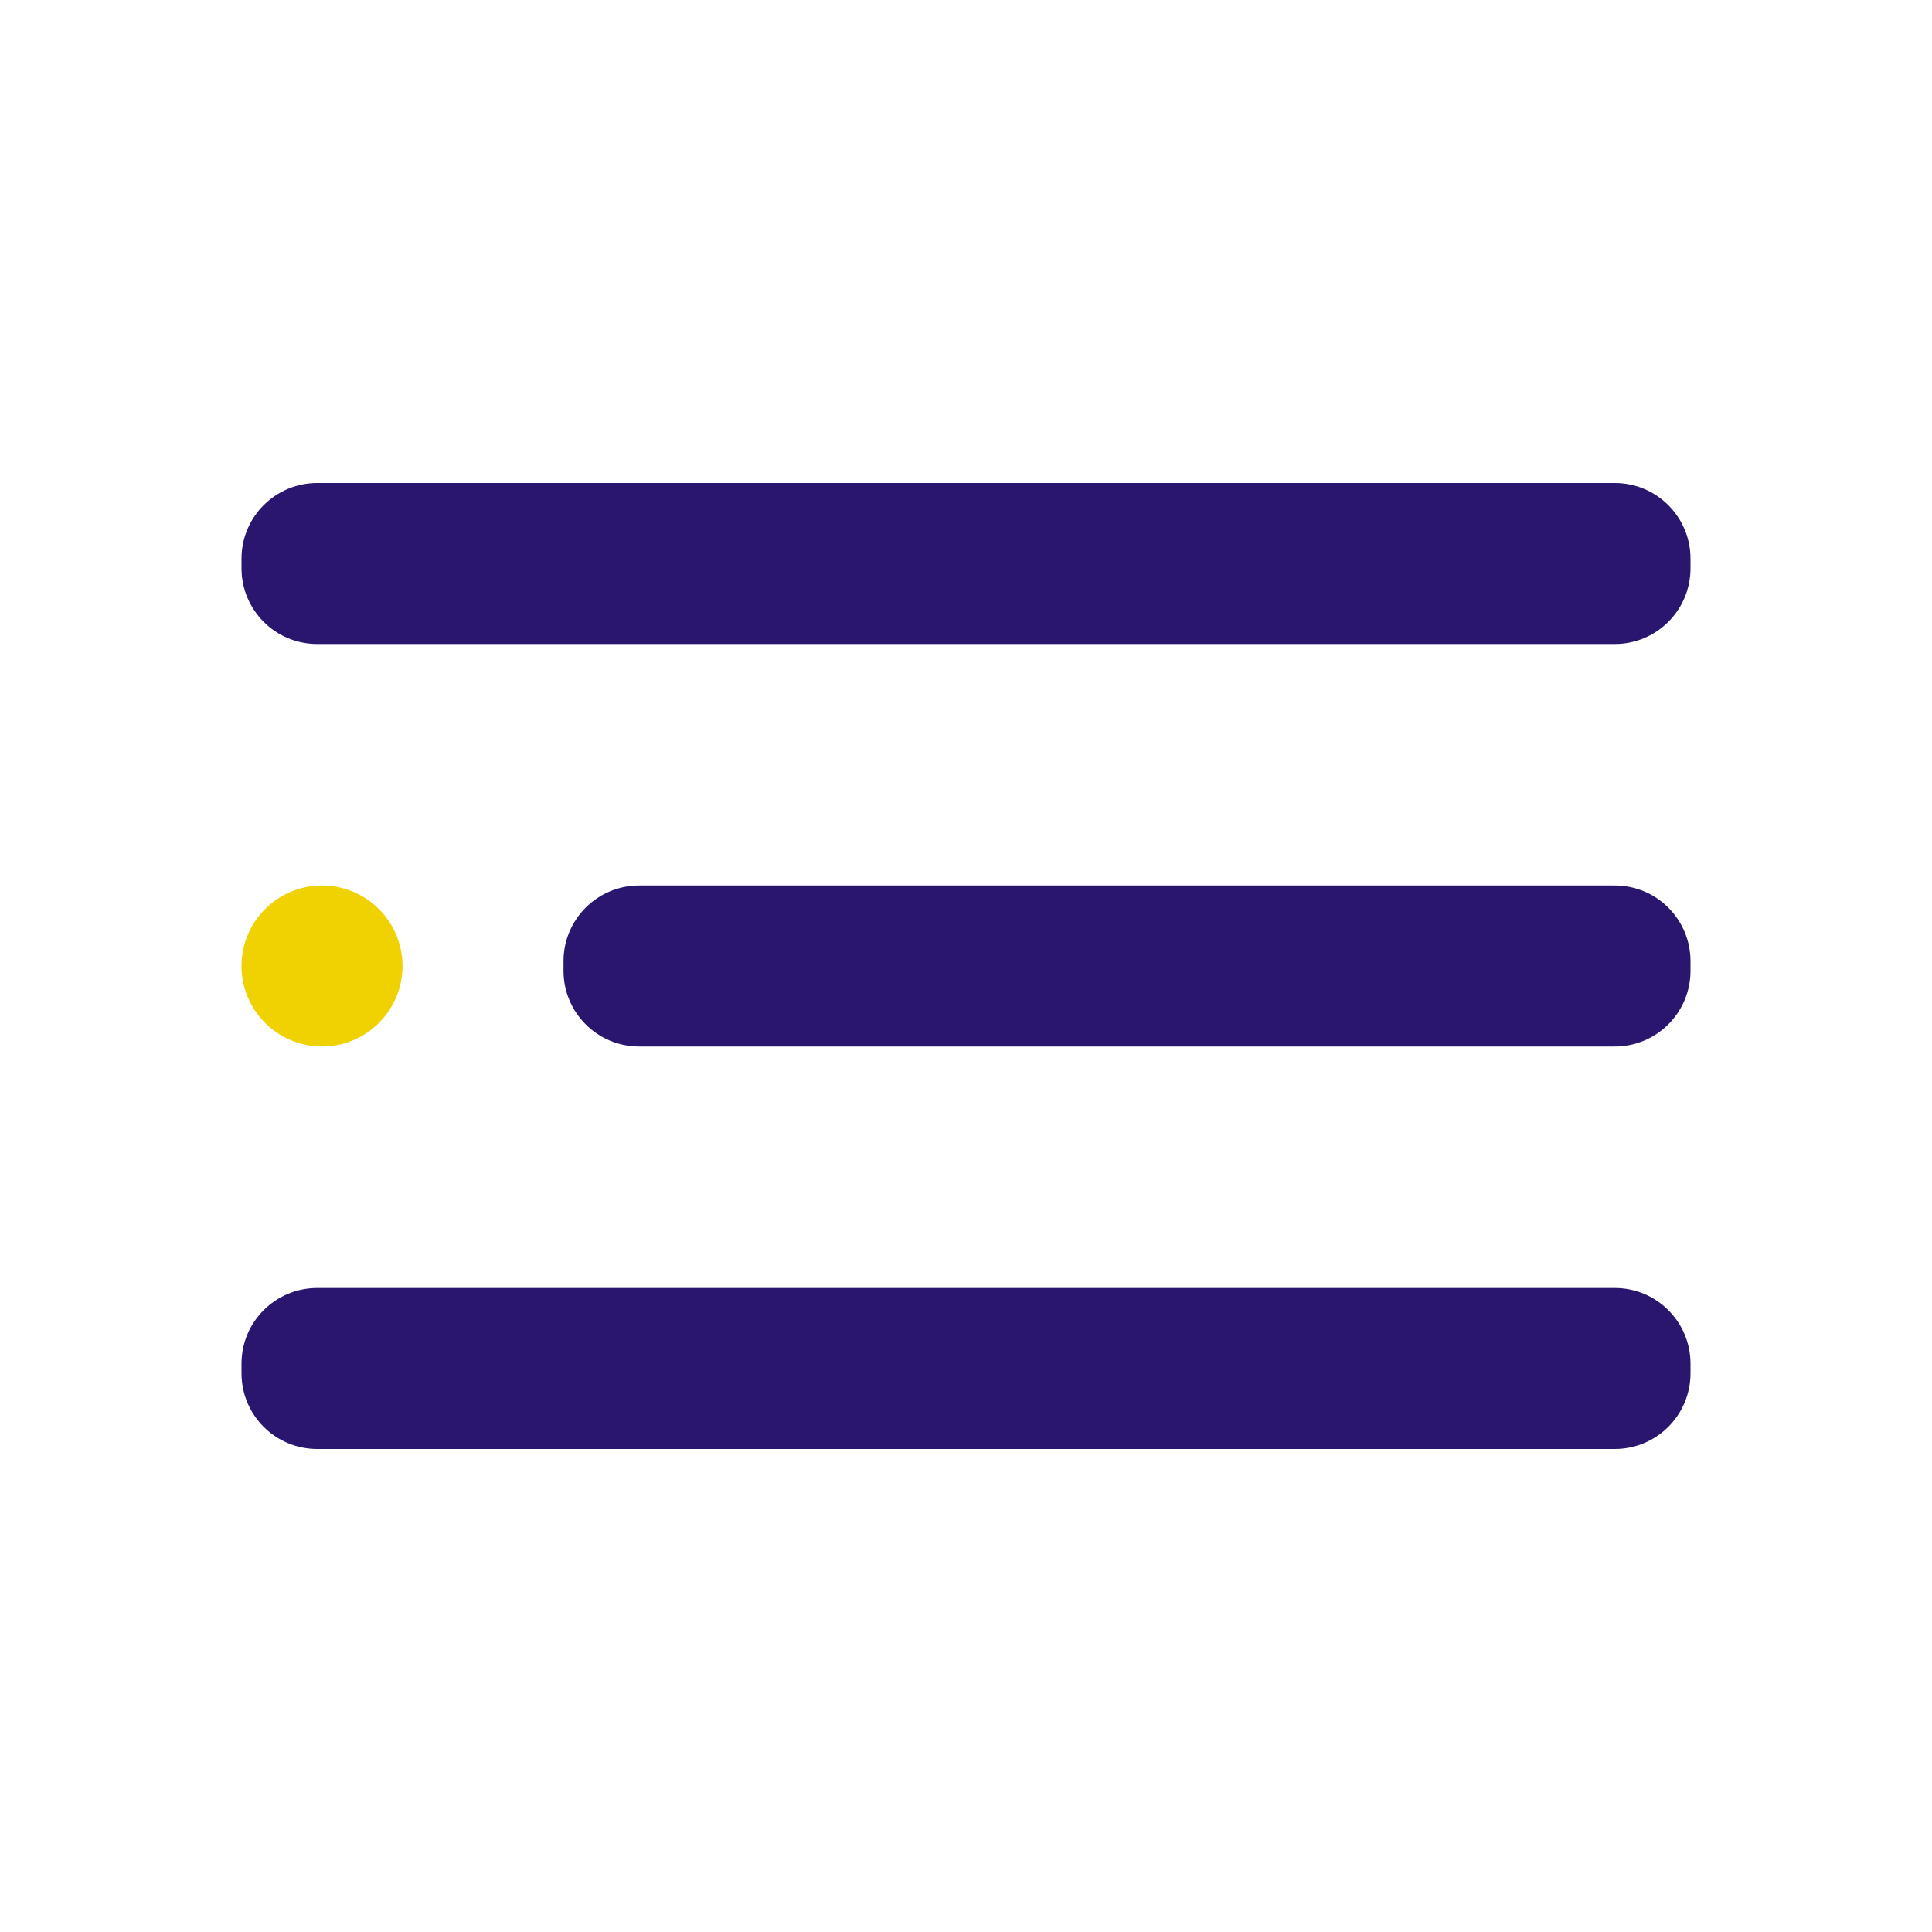<svg width="30" height="30" viewBox="0 0 30 30" fill="none" xmlns="http://www.w3.org/2000/svg">
<path d="M5 16.25C5.69 16.25 6.25 15.69 6.25 15C6.25 14.31 5.69 13.75 5 13.75C4.31 13.75 3.75 14.31 3.75 15C3.75 15.69 4.31 16.25 5 16.25Z" fill="#F0D202"/>
<path d="M25.075 13.75H9.925C9.276 13.75 8.75 14.276 8.75 14.925V15.075C8.75 15.724 9.276 16.25 9.925 16.25H25.075C25.724 16.25 26.25 15.724 26.25 15.075V14.925C26.25 14.276 25.724 13.75 25.075 13.75Z" fill="#2A166F"/>
<path d="M25.075 20H4.925C4.276 20 3.75 20.526 3.75 21.175V21.325C3.75 21.974 4.276 22.5 4.925 22.5H25.075C25.724 22.5 26.25 21.974 26.25 21.325V21.175C26.25 20.526 25.724 20 25.075 20Z" fill="#2A166F"/>
<path d="M25.075 7.5H4.925C4.276 7.5 3.75 8.026 3.75 8.675V8.825C3.75 9.474 4.276 10 4.925 10H25.075C25.724 10 26.25 9.474 26.25 8.825V8.675C26.25 8.026 25.724 7.5 25.075 7.5Z" fill="#2A166F"/>
</svg>
